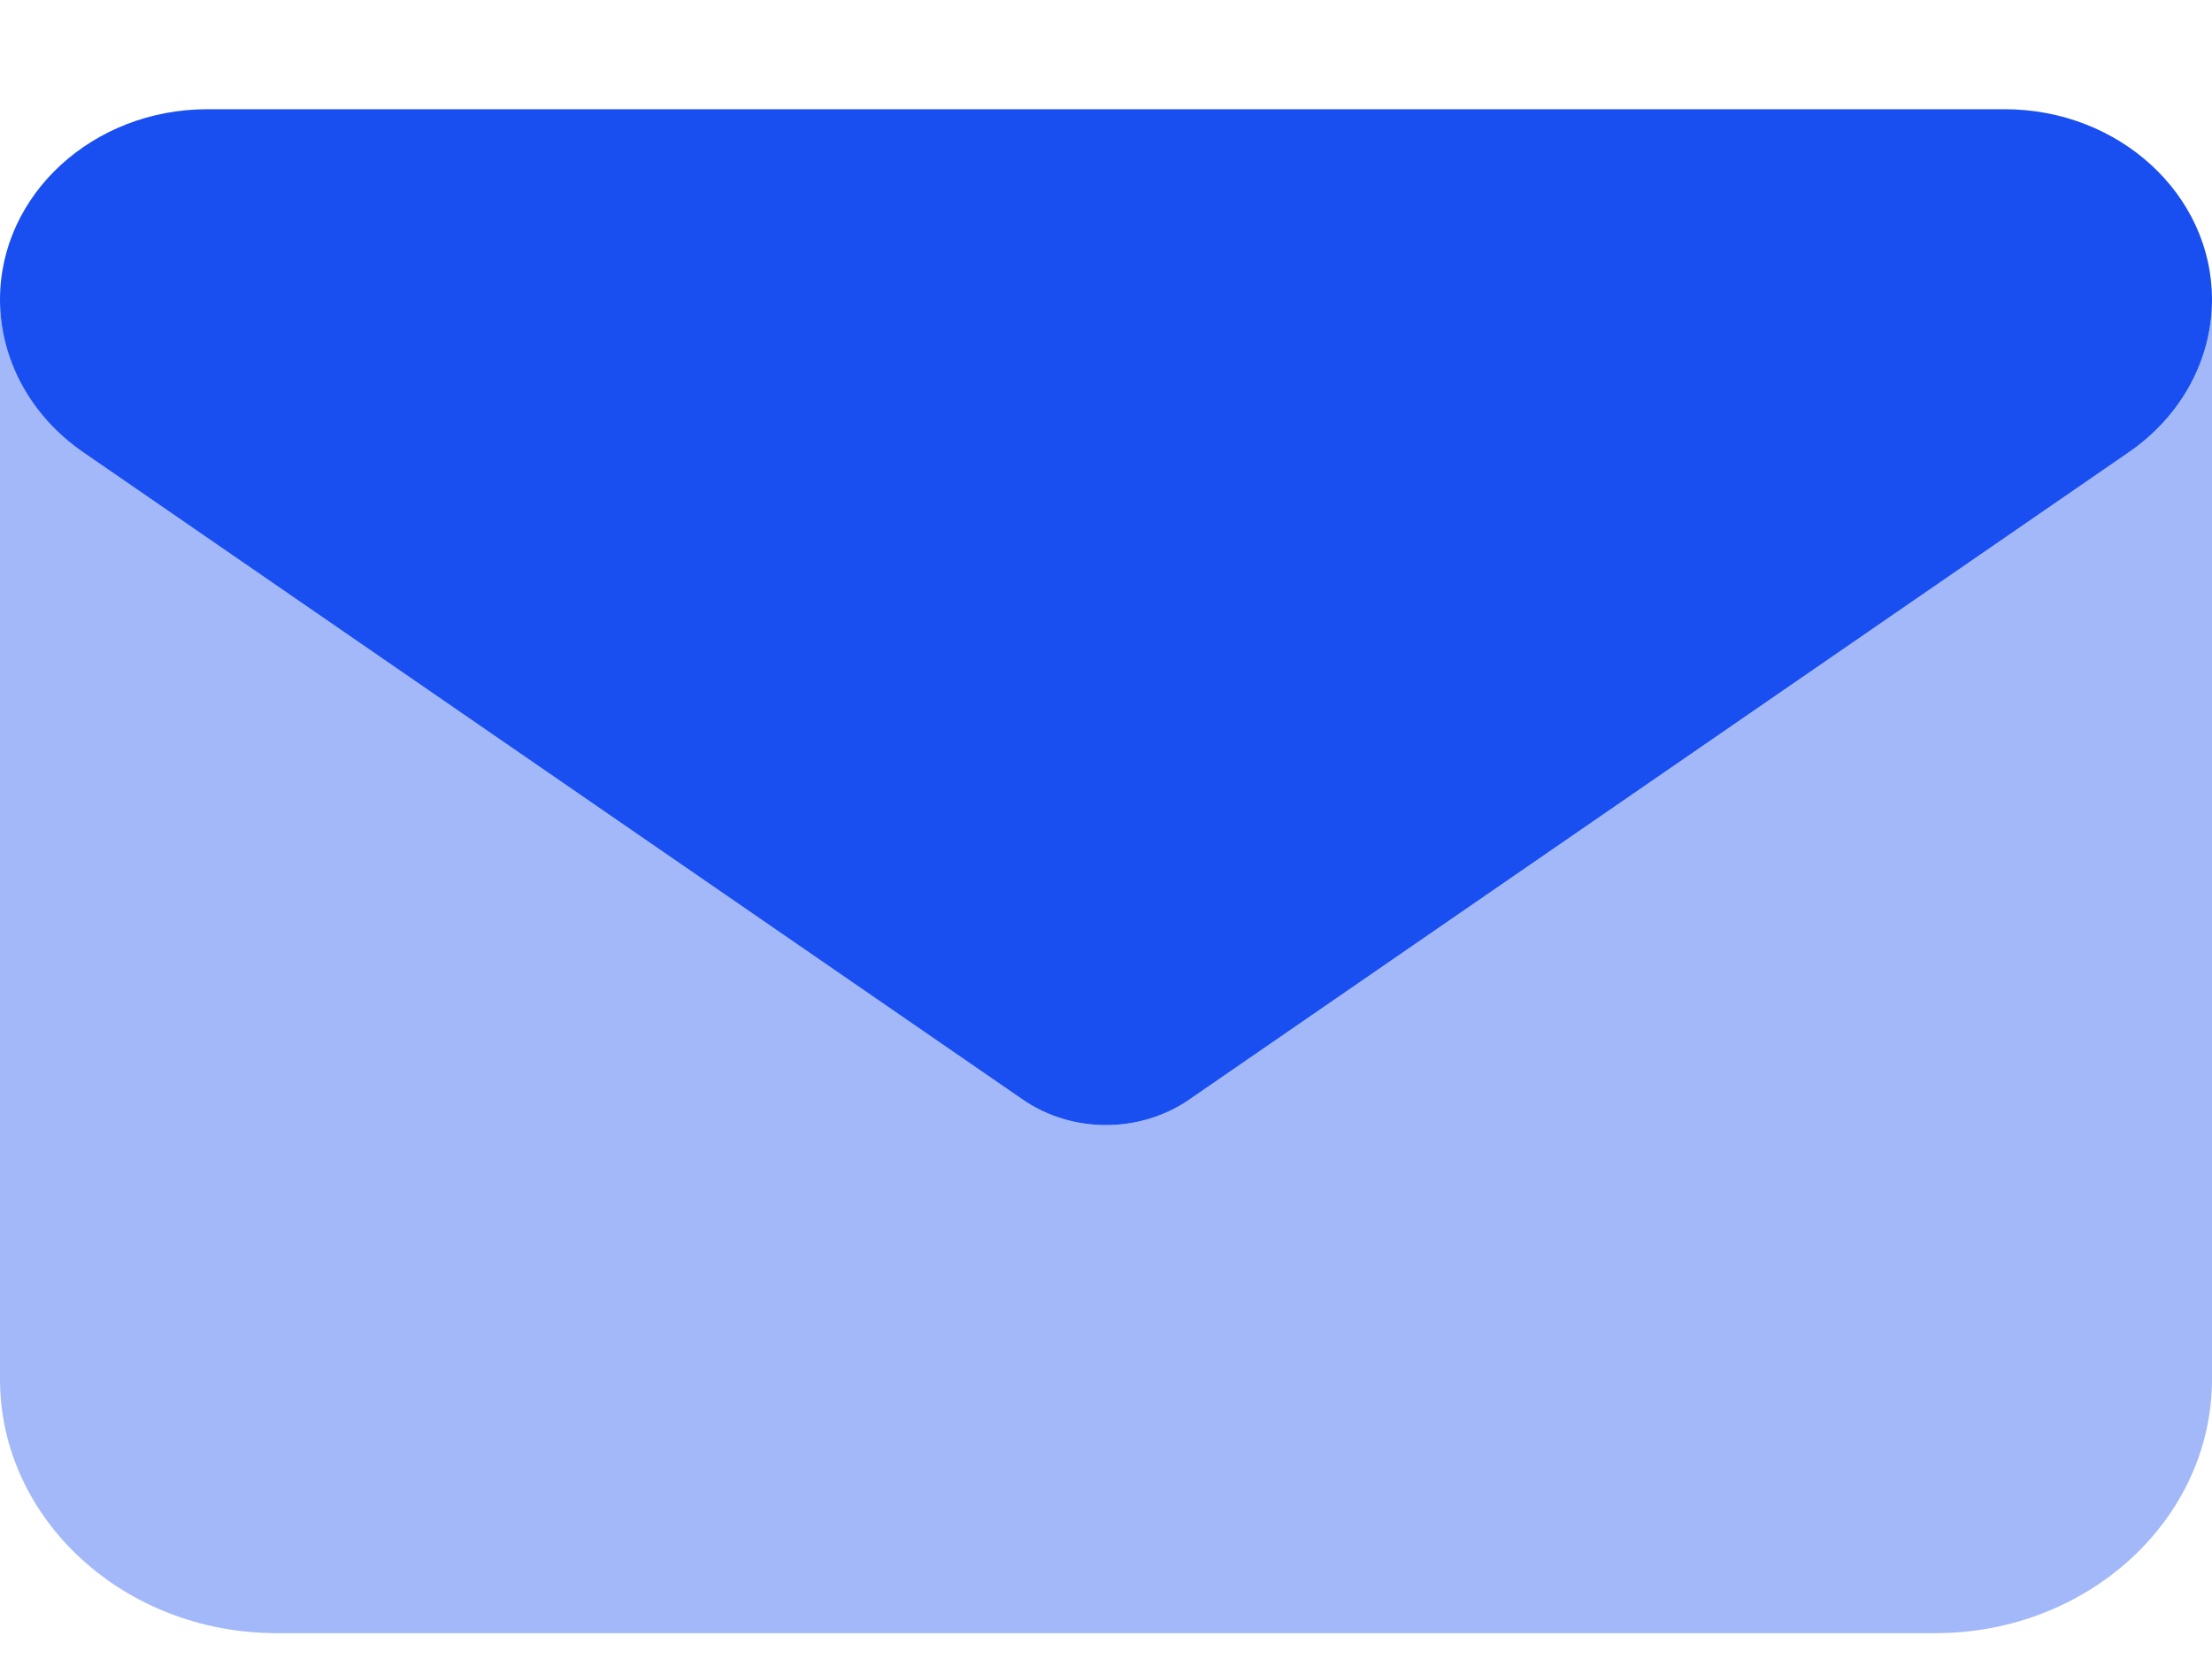 <svg width="16" height="12" viewBox="0 0 16 12" fill="none" xmlns="http://www.w3.org/2000/svg">
<path opacity="0.4" d="M0 2.167V9.976C0 10.989 0.897 11.813 2 11.813H14C15.103 11.813 16 10.989 16 9.976V2.167C16 2.601 15.778 3.009 15.4 3.27L8.6 7.955C8.244 8.199 7.756 8.199 7.4 7.955L0.6 3.27C0.222 3.009 0 2.601 0 2.167Z" fill="#194FF0"/>
<path d="M1.5 0.79C0.672 0.79 0 1.407 0 2.167C0 2.601 0.222 3.009 0.6 3.27L7.4 7.955C7.756 8.199 8.244 8.199 8.6 7.955L15.4 3.27C15.778 3.009 16 2.601 16 2.167C16 1.407 15.328 0.79 14.5 0.79H1.5Z" fill="#194FF0"/>
</svg>

